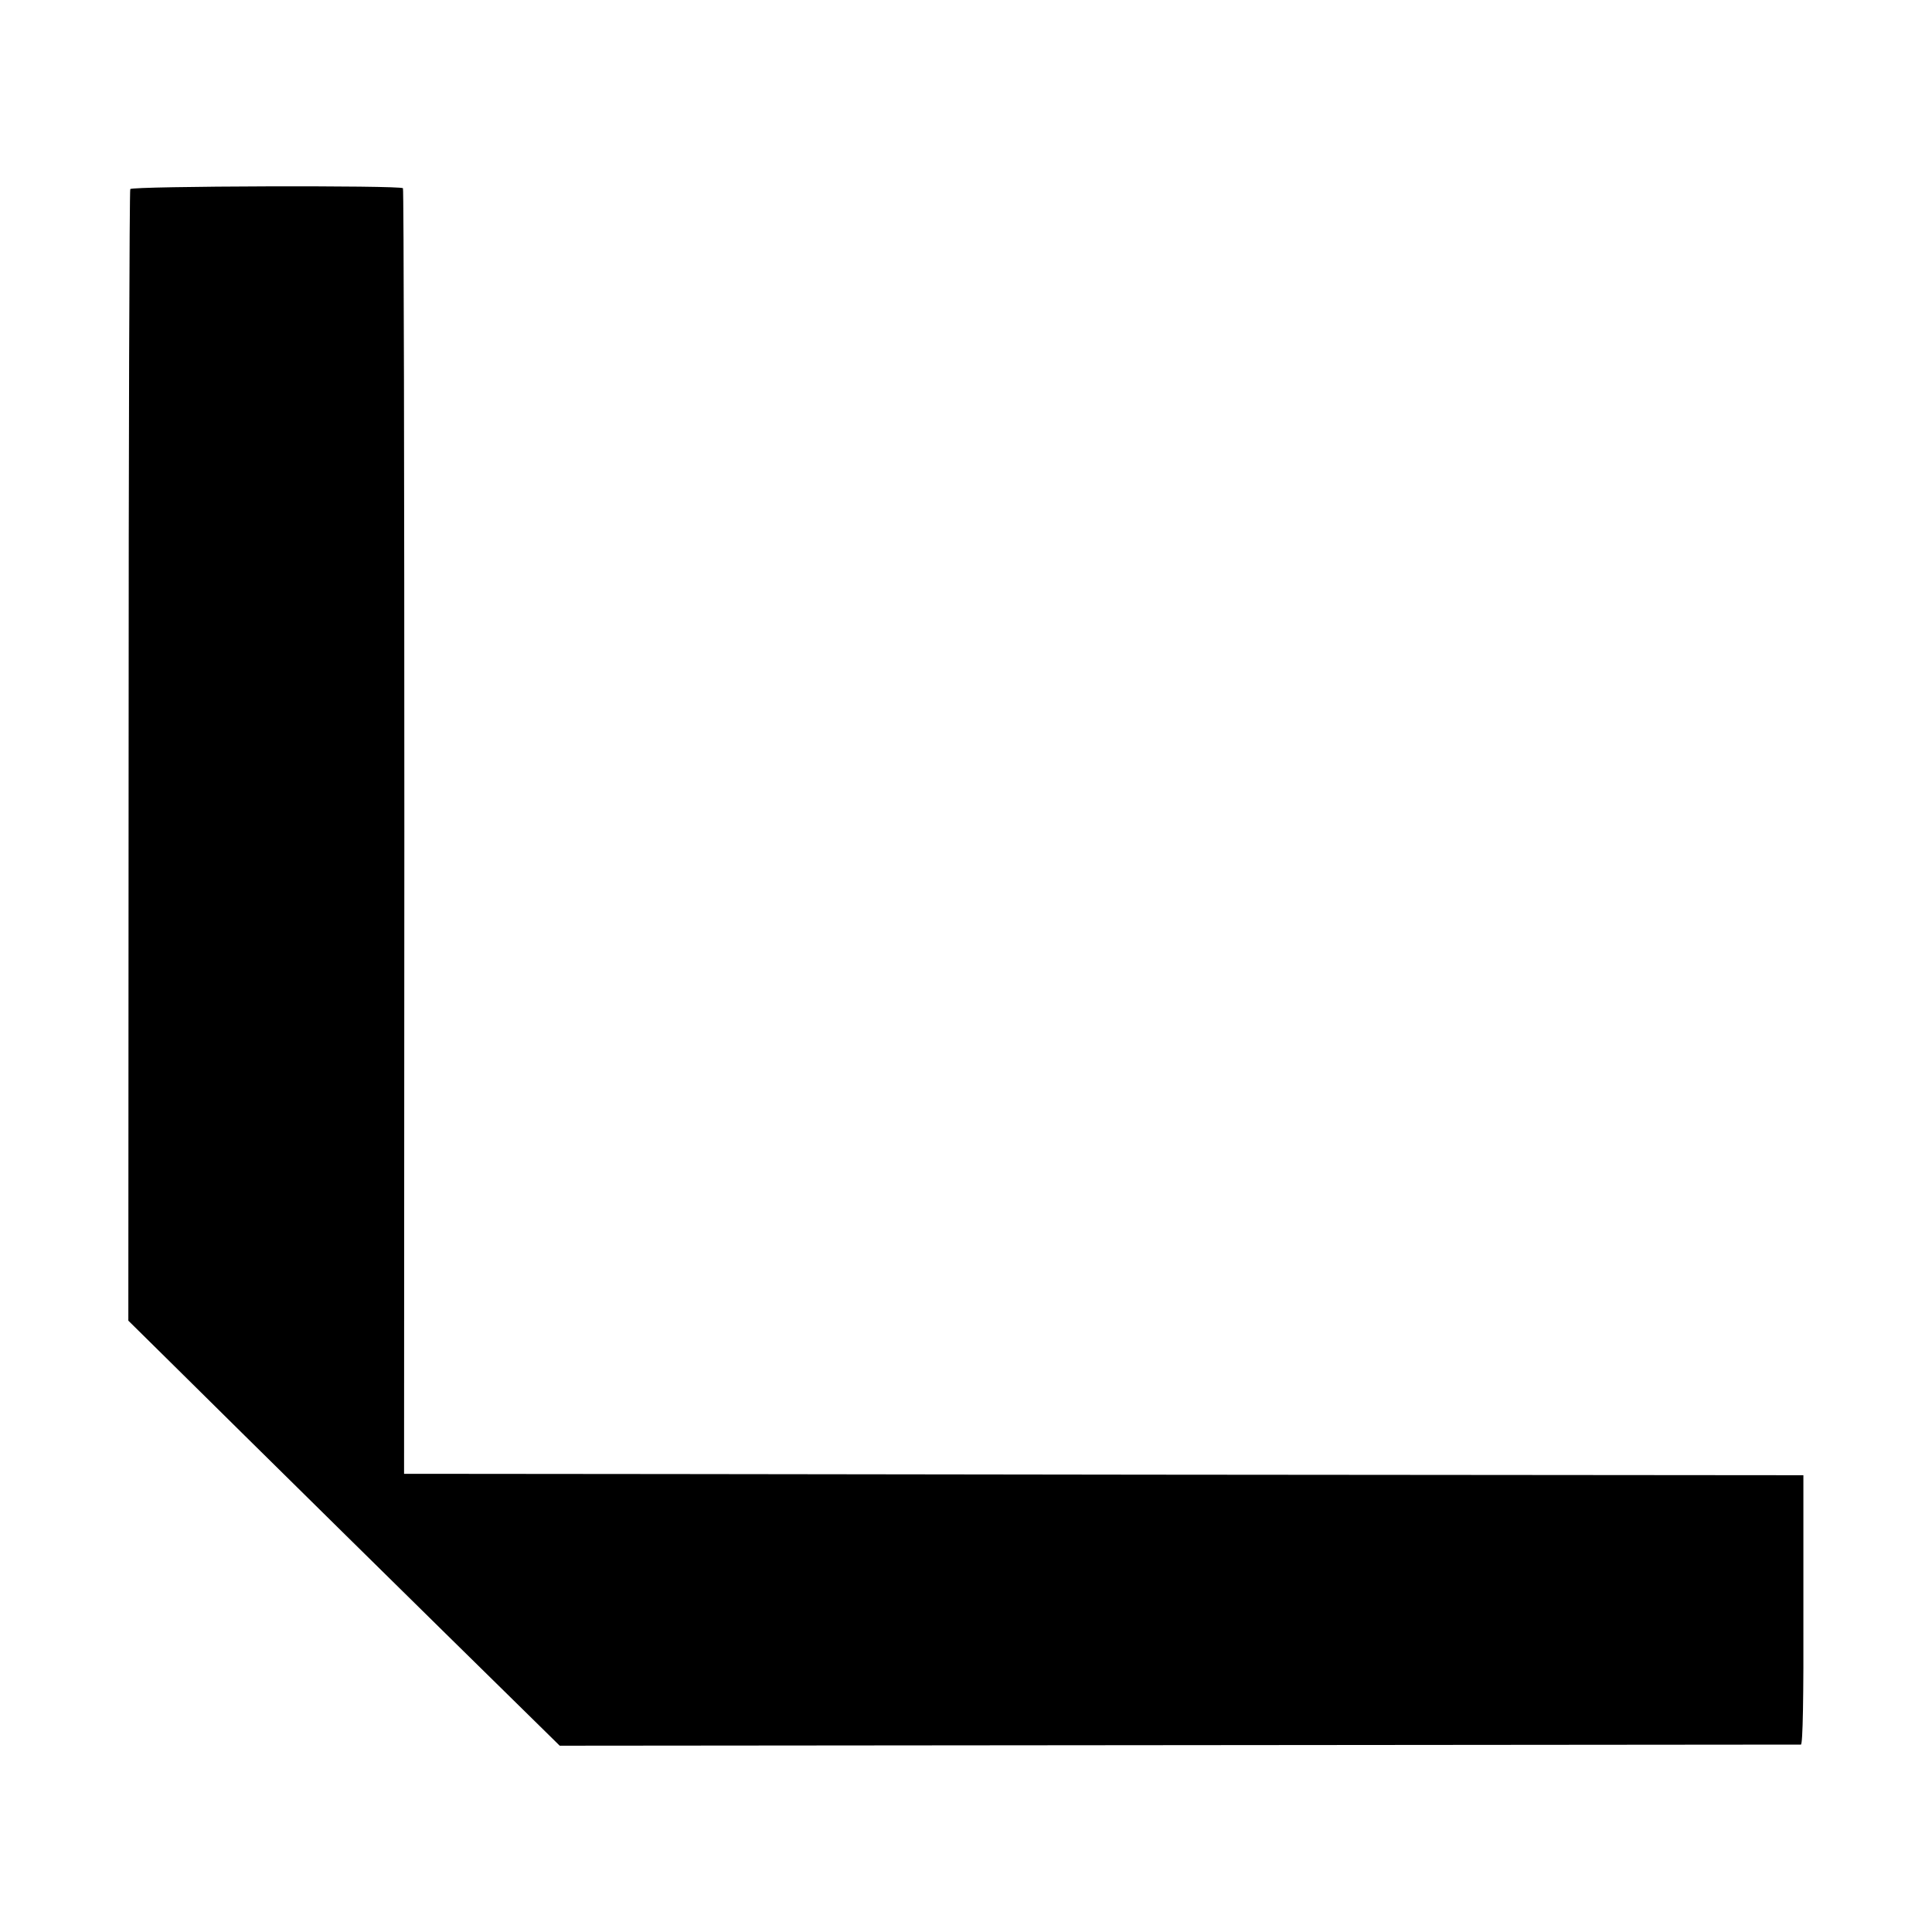 <?xml version="1.0" standalone="no"?>
<!DOCTYPE svg PUBLIC "-//W3C//DTD SVG 20010904//EN"
 "http://www.w3.org/TR/2001/REC-SVG-20010904/DTD/svg10.dtd">
<svg version="1.0" xmlns="http://www.w3.org/2000/svg"
 width="700pt" height="700pt" viewBox="0 0 700 700"
 preserveAspectRatio="xMidYMid meet">
<g transform="translate(0,700) scale(0.1,-0.1)"
fill="#000000" stroke="none">
<path d="M472 6315 c-3 -5 -6 -930 -6 -2055 l-1 -2045 152 -150 c240 -238
1047 -1033 1238 -1220 l173 -170 2244 2 c1234 1 2248 2 2253 2 7 1 10 170 9
488 l0 488 -2370 2 c-1303 2 -2443 3 -2534 3 l-166 0 1 2326 c0 1279 -2 2329
-5 2332 -8 11 -981 8 -988 -3z"/>
</g>
</svg>
